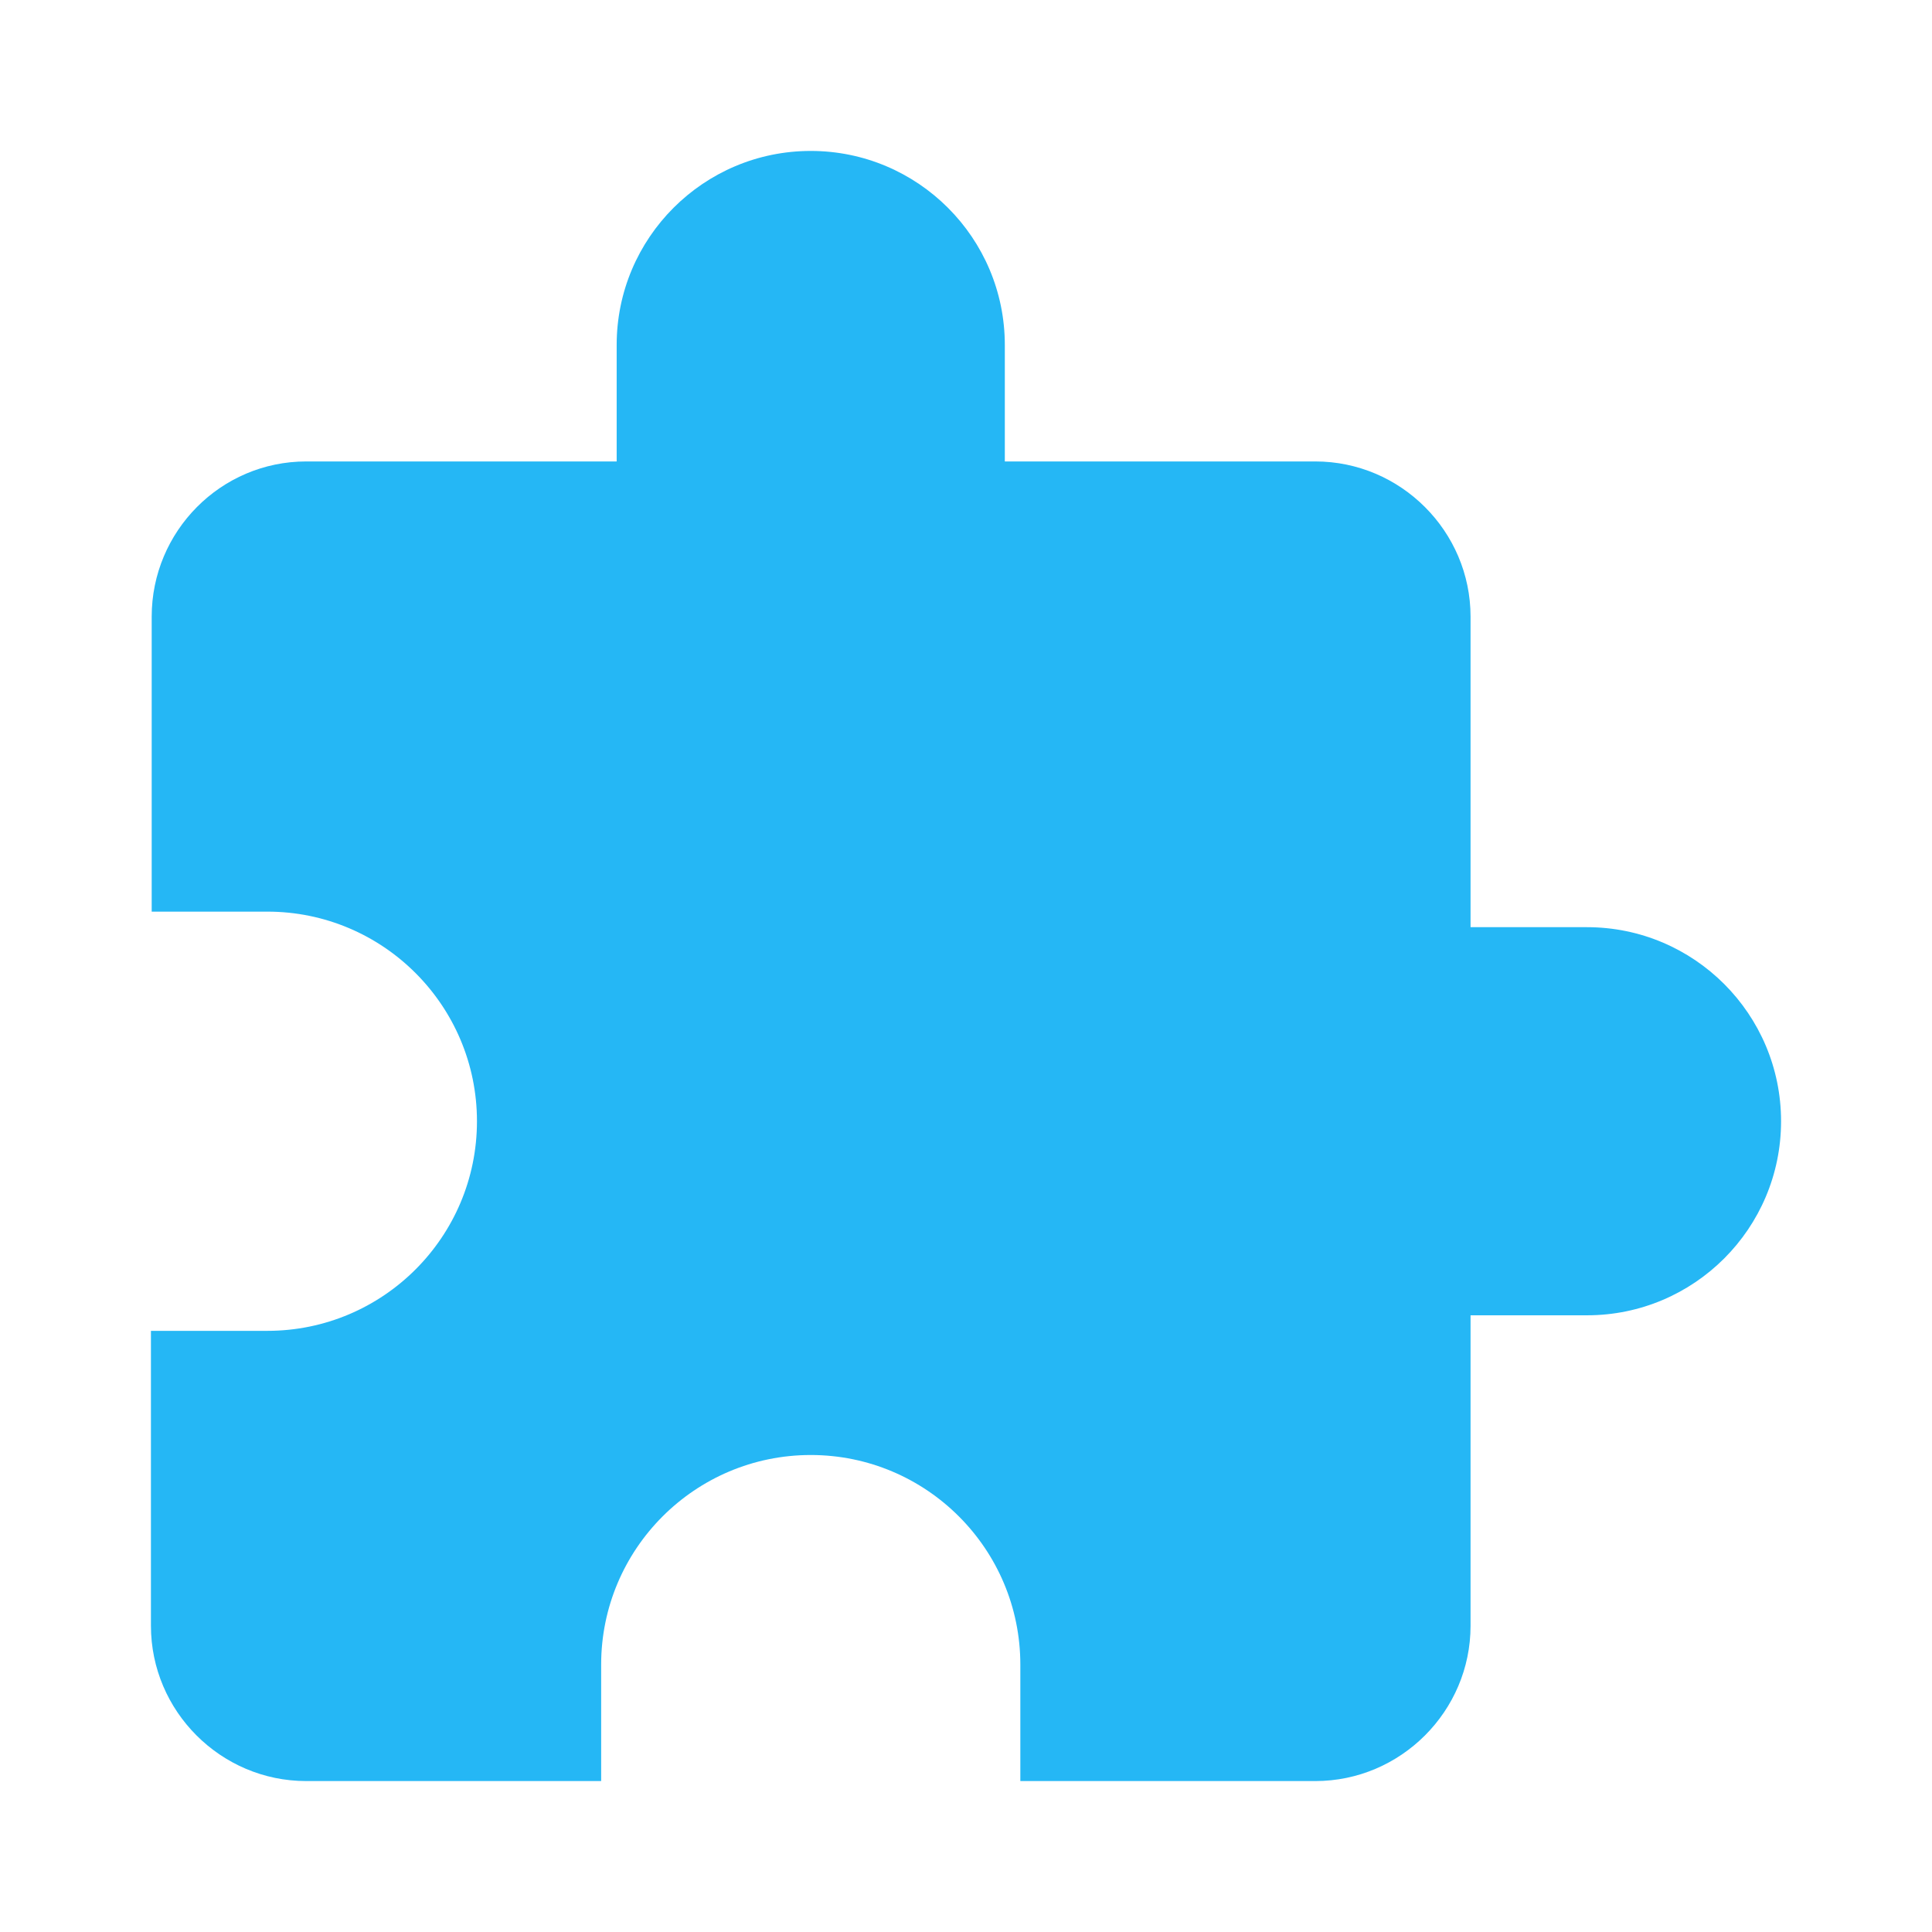 <?xml version="1.0" encoding="utf-8"?>
<!DOCTYPE svg PUBLIC "-//W3C//DTD SVG 1.1//EN" "http://www.w3.org/Graphics/SVG/1.1/DTD/svg11.dtd">
<svg xmlns="http://www.w3.org/2000/svg" xmlns:xlink="http://www.w3.org/1999/xlink" version="1.1" baseProfile="full" width="64" height="64" viewBox="0 0 64.00 64.00" enable-background="new 0 0 64.00 64.00" xml:space="preserve">
	<path fill="#25b7f5" d="M 52.571,30.714L 48.714,30.714L 48.714,20.428C 48.714,17.6 46.399,15.286 43.571,15.286L 33.286,15.286L 33.286,11.428C 33.286,7.88 30.405,5 26.857,5C 23.309,5 20.428,7.88 20.428,11.428L 20.428,15.286L 10.143,15.286C 7.314,15.286 5.025,17.6 5.025,20.428L 5.025,30.199L 8.857,30.199C 12.689,30.199 15.8,33.311 15.8,37.143C 15.8,40.975 12.689,44.086 8.857,44.086L 5,44.086L 5,53.857C 5,56.685 7.314,59 10.143,59L 19.914,59L 19.914,55.143C 19.914,51.311 23.025,48.199 26.857,48.199C 30.689,48.199 33.8,51.311 33.8,55.143L 33.8,59L 43.571,59C 46.399,59 48.714,56.685 48.714,53.857L 48.714,43.571L 52.571,43.571C 56.12,43.571 59,40.691 59,37.143C 59,33.594 56.12,30.714 52.571,30.714 Z "/>
</svg>
